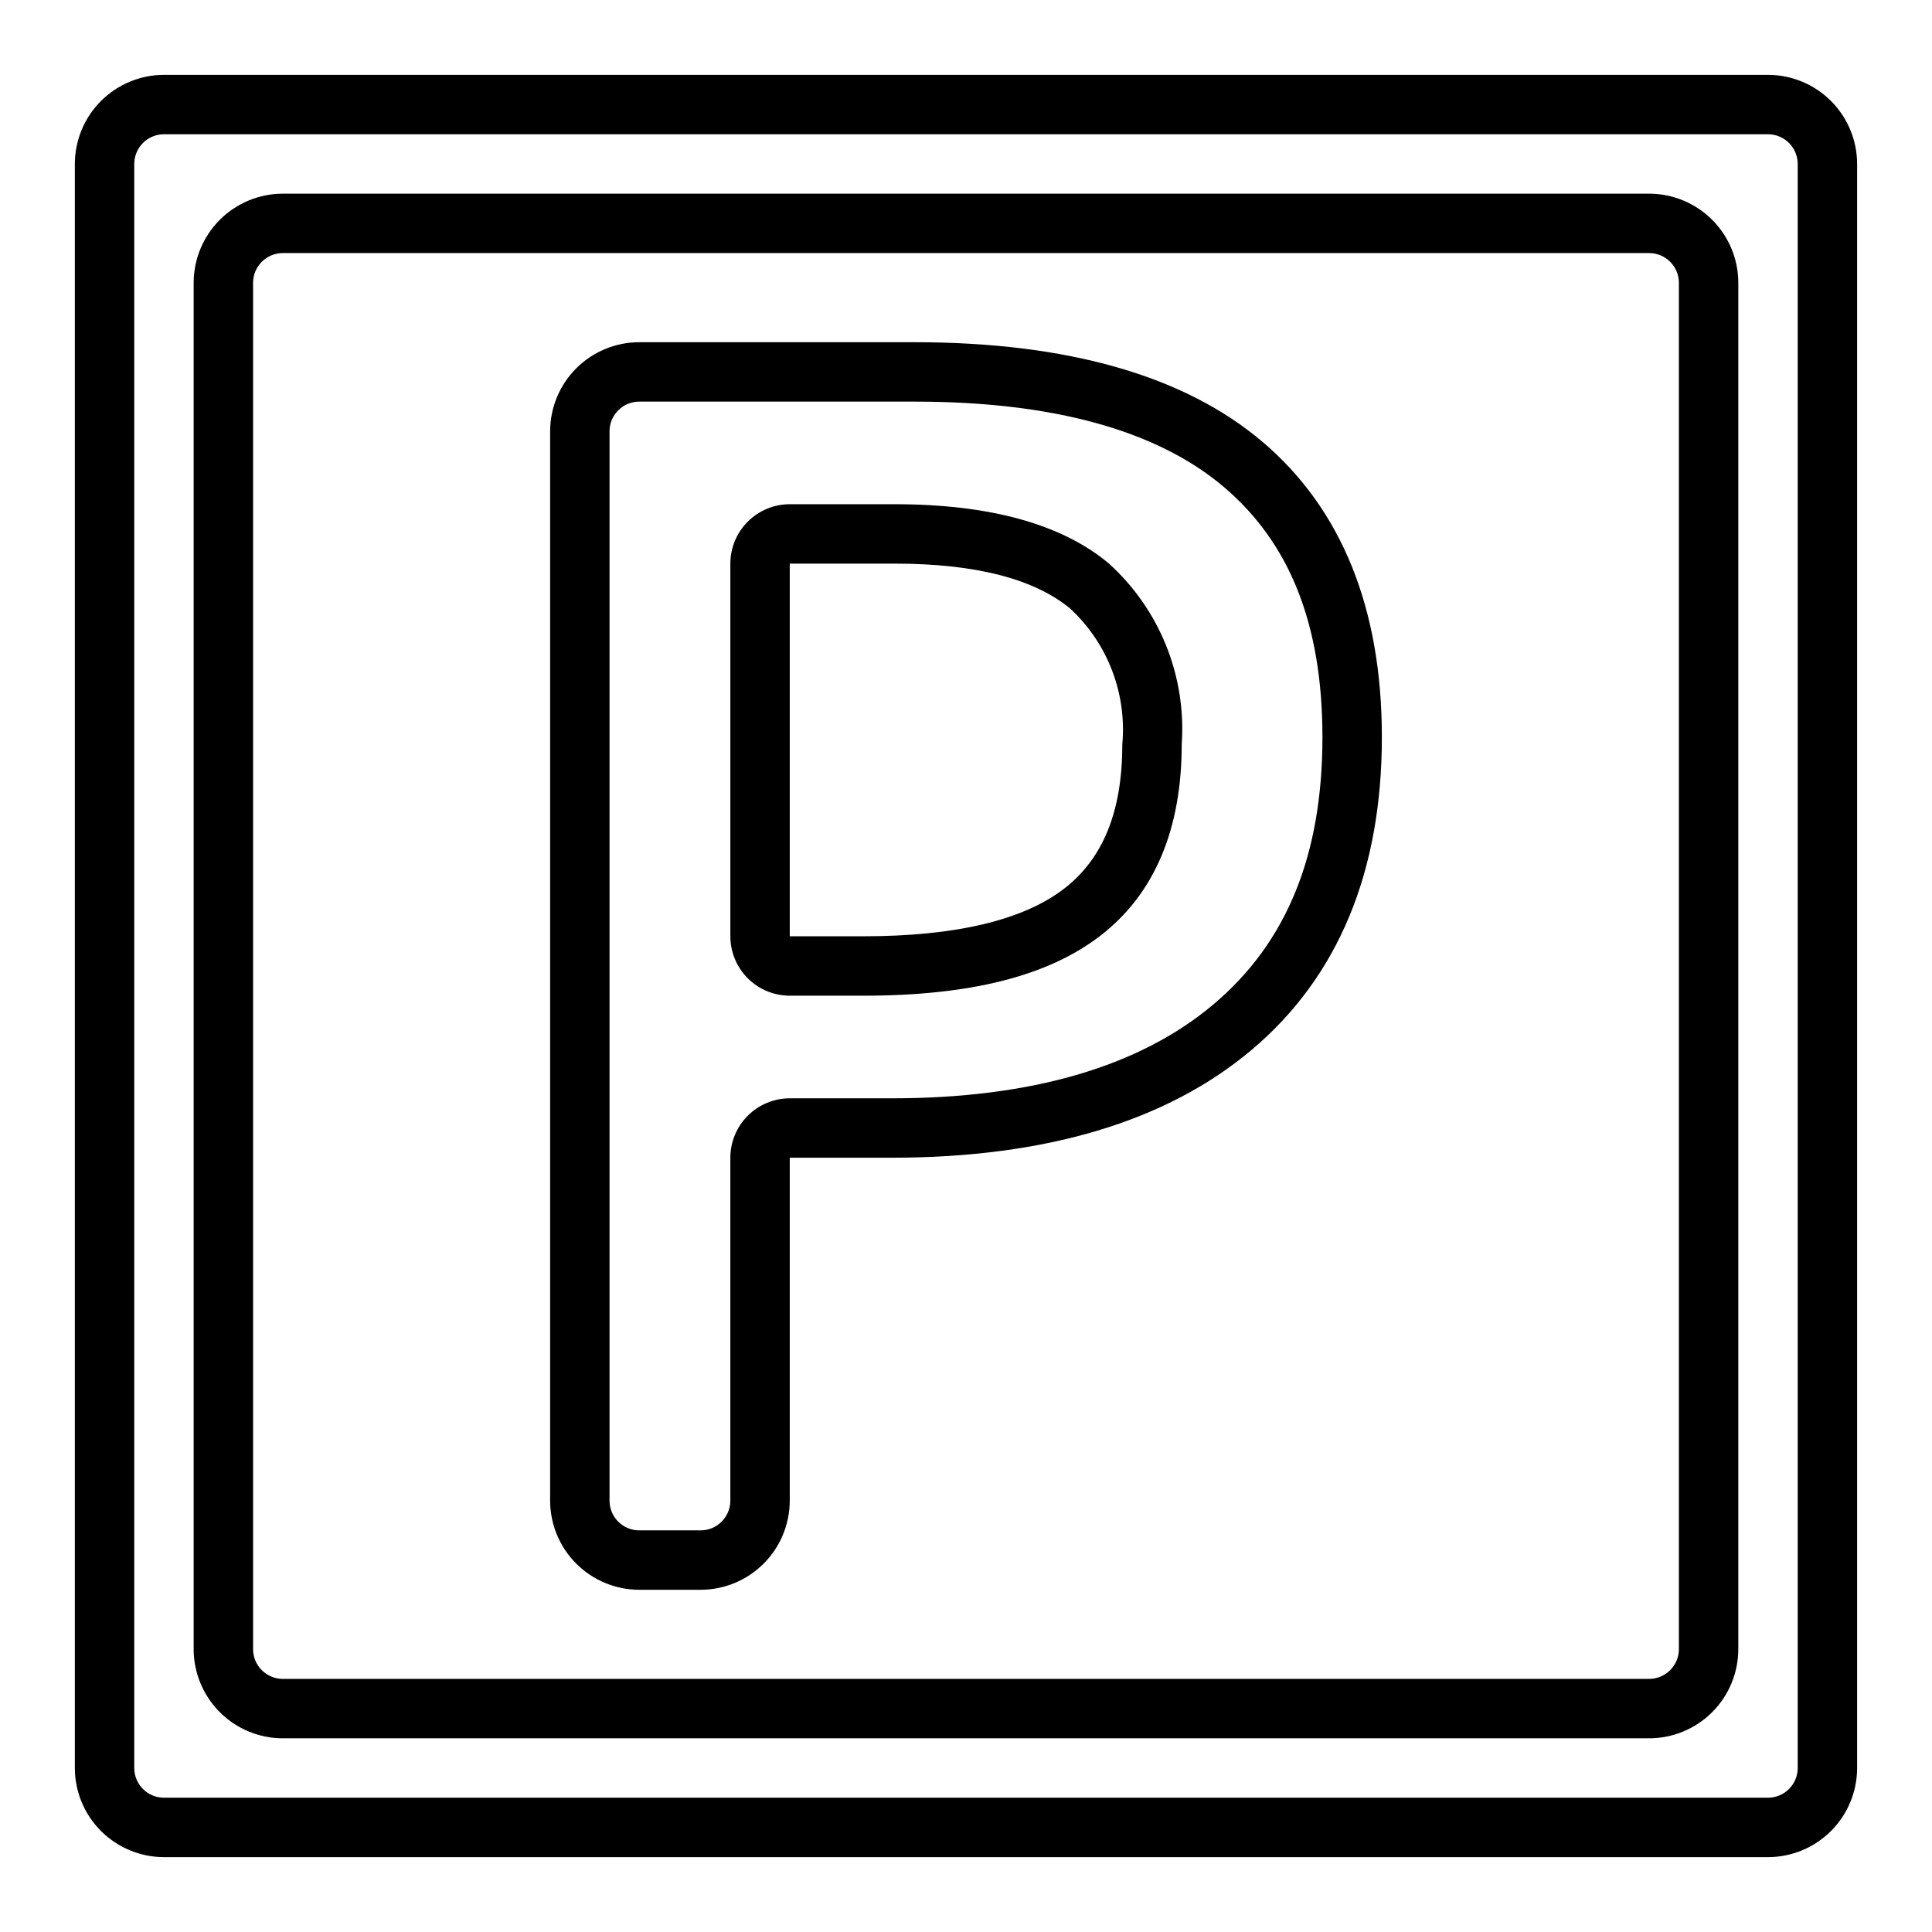 <?xml version="1.0" encoding="UTF-8"?>
<!-- The Best Svg Icon site in the world: iconSvg.co, Visit us! https://iconsvg.co -->
<svg fill="#000000" width="800px" height="800px" version="1.1" viewBox="144 144 512 512" xmlns="http://www.w3.org/2000/svg">
 <path d="m612.54 636.16h-425.09c-6.262-0.008-12.262-2.5-16.691-6.926-4.426-4.426-6.918-10.43-6.926-16.691v-425.09c0.008-6.262 2.5-12.262 6.926-16.691 4.43-4.426 10.43-6.918 16.691-6.926h425.09c6.262 0.008 12.266 2.5 16.691 6.926 4.426 4.43 6.918 10.43 6.926 16.691v425.09c-0.008 6.262-2.5 12.266-6.926 16.691s-10.43 6.918-16.691 6.926zm-425.09-456.58c-4.344 0.004-7.867 3.527-7.871 7.871v425.09c0.004 4.344 3.527 7.867 7.871 7.871h425.09c4.344-0.004 7.867-3.527 7.871-7.871v-425.09c-0.004-4.344-3.527-7.867-7.871-7.871zm393.6 425.09h-362.11c-6.262-0.008-12.262-2.496-16.691-6.926-4.426-4.426-6.918-10.43-6.926-16.691v-362.11c0.008-6.262 2.5-12.262 6.926-16.691 4.43-4.426 10.43-6.918 16.691-6.926h362.11c6.262 0.008 12.266 2.5 16.691 6.926 4.43 4.43 6.918 10.43 6.926 16.691v362.11c-0.008 6.262-2.496 12.266-6.926 16.691-4.426 4.43-10.43 6.918-16.691 6.926zm-362.11-393.6c-4.344 0.004-7.867 3.527-7.871 7.871v362.11c0.004 4.344 3.527 7.867 7.871 7.871h362.11c4.344-0.004 7.867-3.527 7.871-7.871v-362.11c-0.004-4.344-3.527-7.867-7.871-7.871zm218.84 82.191c-12.438-10.375-31.504-15.637-56.66-15.637h-27.828c-4.176 0.004-8.176 1.664-11.129 4.617-2.949 2.949-4.609 6.953-4.613 11.125v98.758c0.004 4.176 1.664 8.18 4.613 11.129 2.953 2.953 6.953 4.613 11.129 4.617h19.441c28.438 0 49.004-5.199 62.875-15.895 14.309-11.027 21.562-28.117 21.562-50.789h0.004c1.238-18.105-5.91-35.777-19.395-47.926zm-11.781 86.246c-10.859 8.371-28.785 12.617-53.266 12.617h-19.441v-98.758h27.828c21.375 0 37.043 4.031 46.574 11.984v0.004c9.863 9.184 14.93 22.41 13.734 35.832 0 17.781-5.047 30.316-15.43 38.32zm52.57-118.42c-20.621-17.516-51.645-26.398-92.219-26.398h-72.945c-6.262 0.004-12.266 2.496-16.691 6.922-4.426 4.43-6.918 10.43-6.926 16.691v283.39c0.008 6.262 2.5 12.266 6.926 16.691 4.426 4.426 10.43 6.918 16.691 6.926h16.27c6.262-0.008 12.266-2.5 16.691-6.926 4.43-4.426 6.918-10.43 6.926-16.691v-90.887h27.043c40.773 0 72.855-9.613 95.352-28.57 22.902-19.289 34.52-47.176 34.52-82.883 0-34.098-10.645-60.43-31.637-78.27zm-13.027 149.11c-19.582 16.496-48.25 24.867-85.207 24.867h-27.043c-4.176 0.004-8.176 1.664-11.129 4.613-2.949 2.953-4.609 6.957-4.613 11.129v90.887c-0.008 4.344-3.527 7.867-7.875 7.871h-16.27c-4.344-0.004-7.867-3.527-7.871-7.871v-283.39c0.004-4.344 3.527-7.863 7.871-7.871h72.945c36.73 0 64.328 7.621 82.023 22.656 17.555 14.918 26.086 36.598 26.086 66.27 0 31.281-9.457 54.453-28.918 70.844z"/>
</svg>